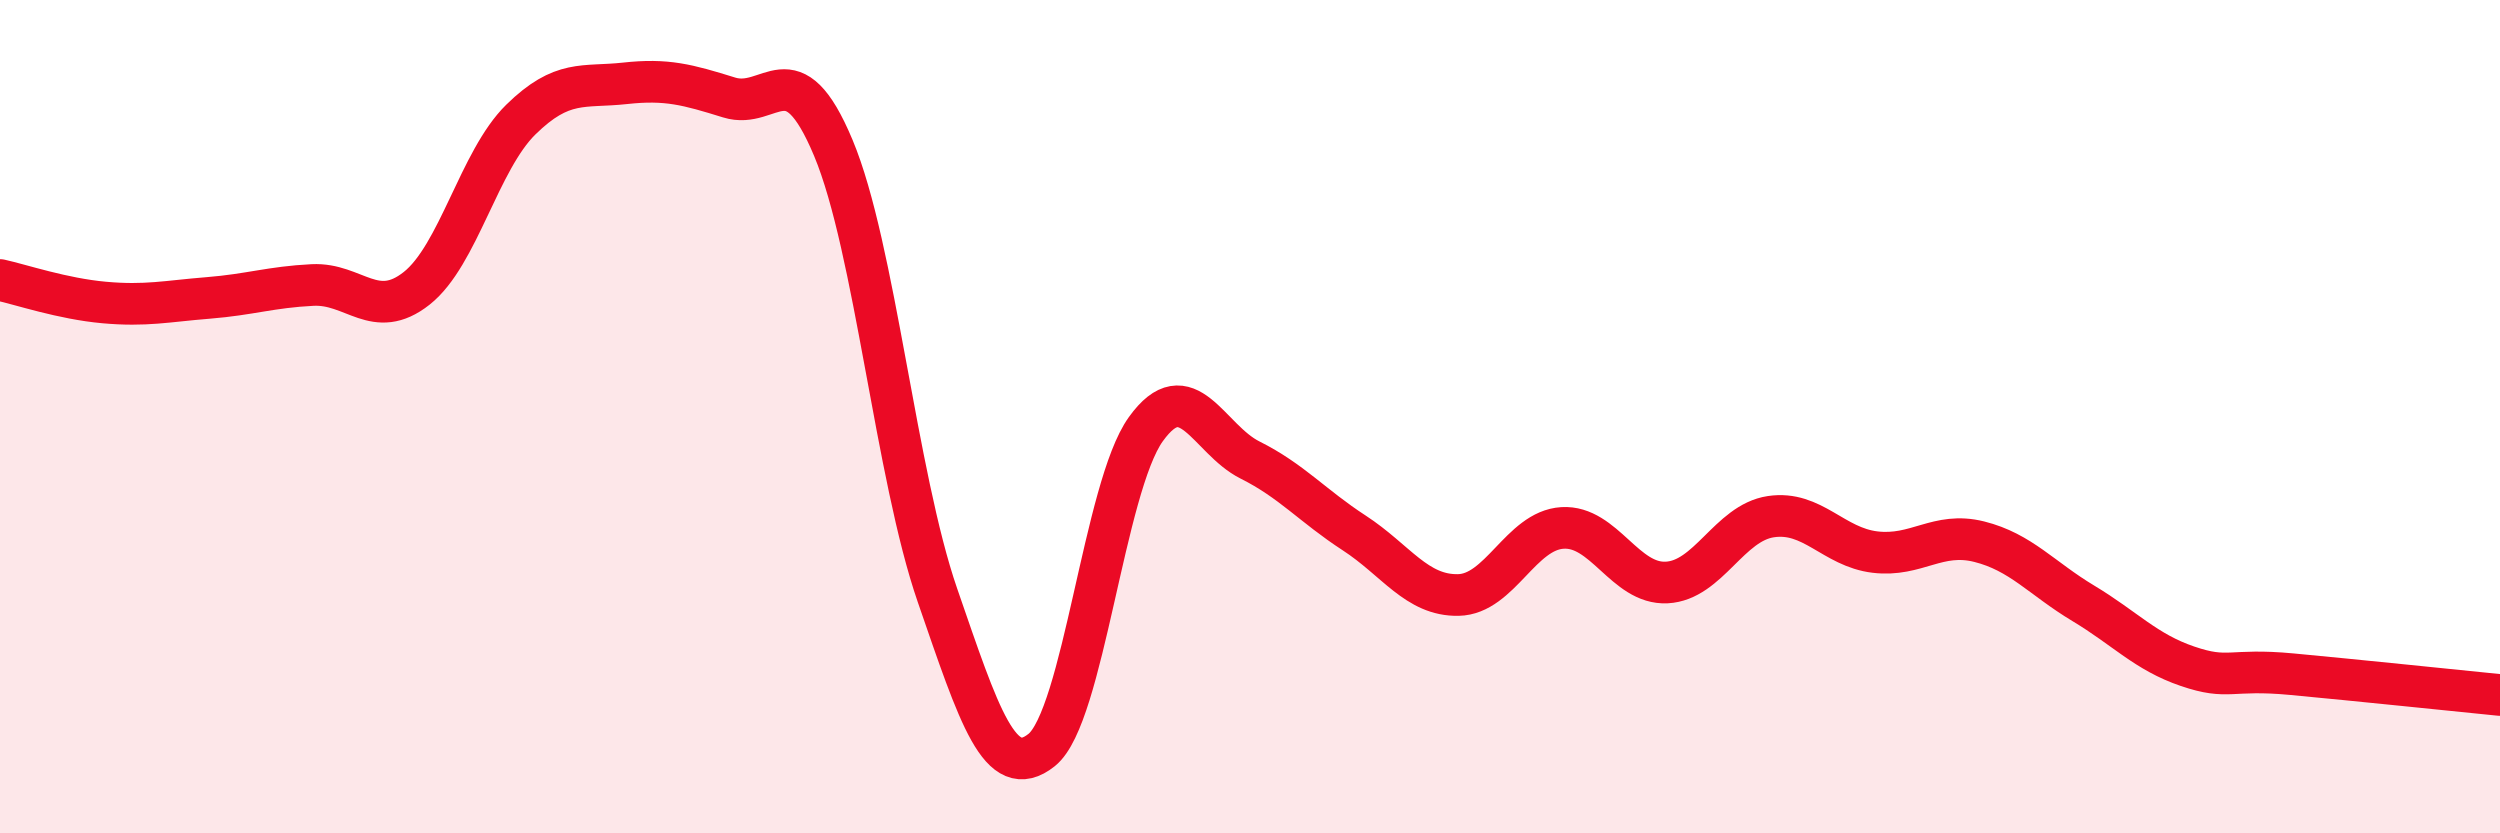 
    <svg width="60" height="20" viewBox="0 0 60 20" xmlns="http://www.w3.org/2000/svg">
      <path
        d="M 0,6.72 C 0.5,6.83 1.5,7.17 2.5,7.26 C 3.5,7.35 4,7.23 5,7.15 C 6,7.07 6.5,6.89 7.5,6.84 C 8.5,6.79 9,7.71 10,6.92 C 11,6.13 11.5,3.85 12.5,2.87 C 13.5,1.89 14,2.11 15,2 C 16,1.89 16.5,2.03 17.5,2.34 C 18.5,2.65 19,1.16 20,3.55 C 21,5.94 21.5,11.4 22.5,14.29 C 23.5,17.18 24,18.8 25,18 C 26,17.2 26.5,11.69 27.5,10.3 C 28.5,8.91 29,10.54 30,11.04 C 31,11.54 31.5,12.14 32.5,12.79 C 33.5,13.44 34,14.3 35,14.28 C 36,14.26 36.5,12.73 37.5,12.67 C 38.5,12.61 39,14.03 40,13.98 C 41,13.93 41.5,12.55 42.5,12.4 C 43.5,12.25 44,13.13 45,13.25 C 46,13.37 46.5,12.75 47.5,13 C 48.5,13.25 49,13.88 50,14.48 C 51,15.08 51.5,15.65 52.5,15.99 C 53.5,16.33 53.5,16.04 55,16.18 C 56.5,16.32 59,16.58 60,16.68L60 20L0 20Z"
        fill="#EB0A25"
        opacity="0.1"
        stroke-linecap="round"
        stroke-linejoin="round"
      />
      <path
        d="M 0,6.72 C 0.5,6.83 1.5,7.17 2.5,7.26 C 3.5,7.35 4,7.23 5,7.15 C 6,7.07 6.5,6.89 7.5,6.84 C 8.5,6.79 9,7.71 10,6.92 C 11,6.13 11.5,3.85 12.5,2.87 C 13.5,1.89 14,2.11 15,2 C 16,1.89 16.5,2.03 17.5,2.34 C 18.5,2.65 19,1.16 20,3.55 C 21,5.94 21.5,11.4 22.5,14.29 C 23.5,17.18 24,18.8 25,18 C 26,17.2 26.5,11.69 27.5,10.3 C 28.5,8.91 29,10.54 30,11.04 C 31,11.54 31.5,12.14 32.5,12.79 C 33.5,13.44 34,14.3 35,14.28 C 36,14.26 36.5,12.73 37.5,12.67 C 38.5,12.61 39,14.03 40,13.98 C 41,13.93 41.5,12.55 42.5,12.4 C 43.5,12.25 44,13.13 45,13.25 C 46,13.37 46.5,12.75 47.5,13 C 48.5,13.25 49,13.88 50,14.48 C 51,15.08 51.5,15.65 52.5,15.99 C 53.5,16.33 53.5,16.04 55,16.18 C 56.5,16.32 59,16.58 60,16.68"
        stroke="#EB0A25"
        stroke-width="1"
        fill="none"
        stroke-linecap="round"
        stroke-linejoin="round"
      />
    </svg>
  